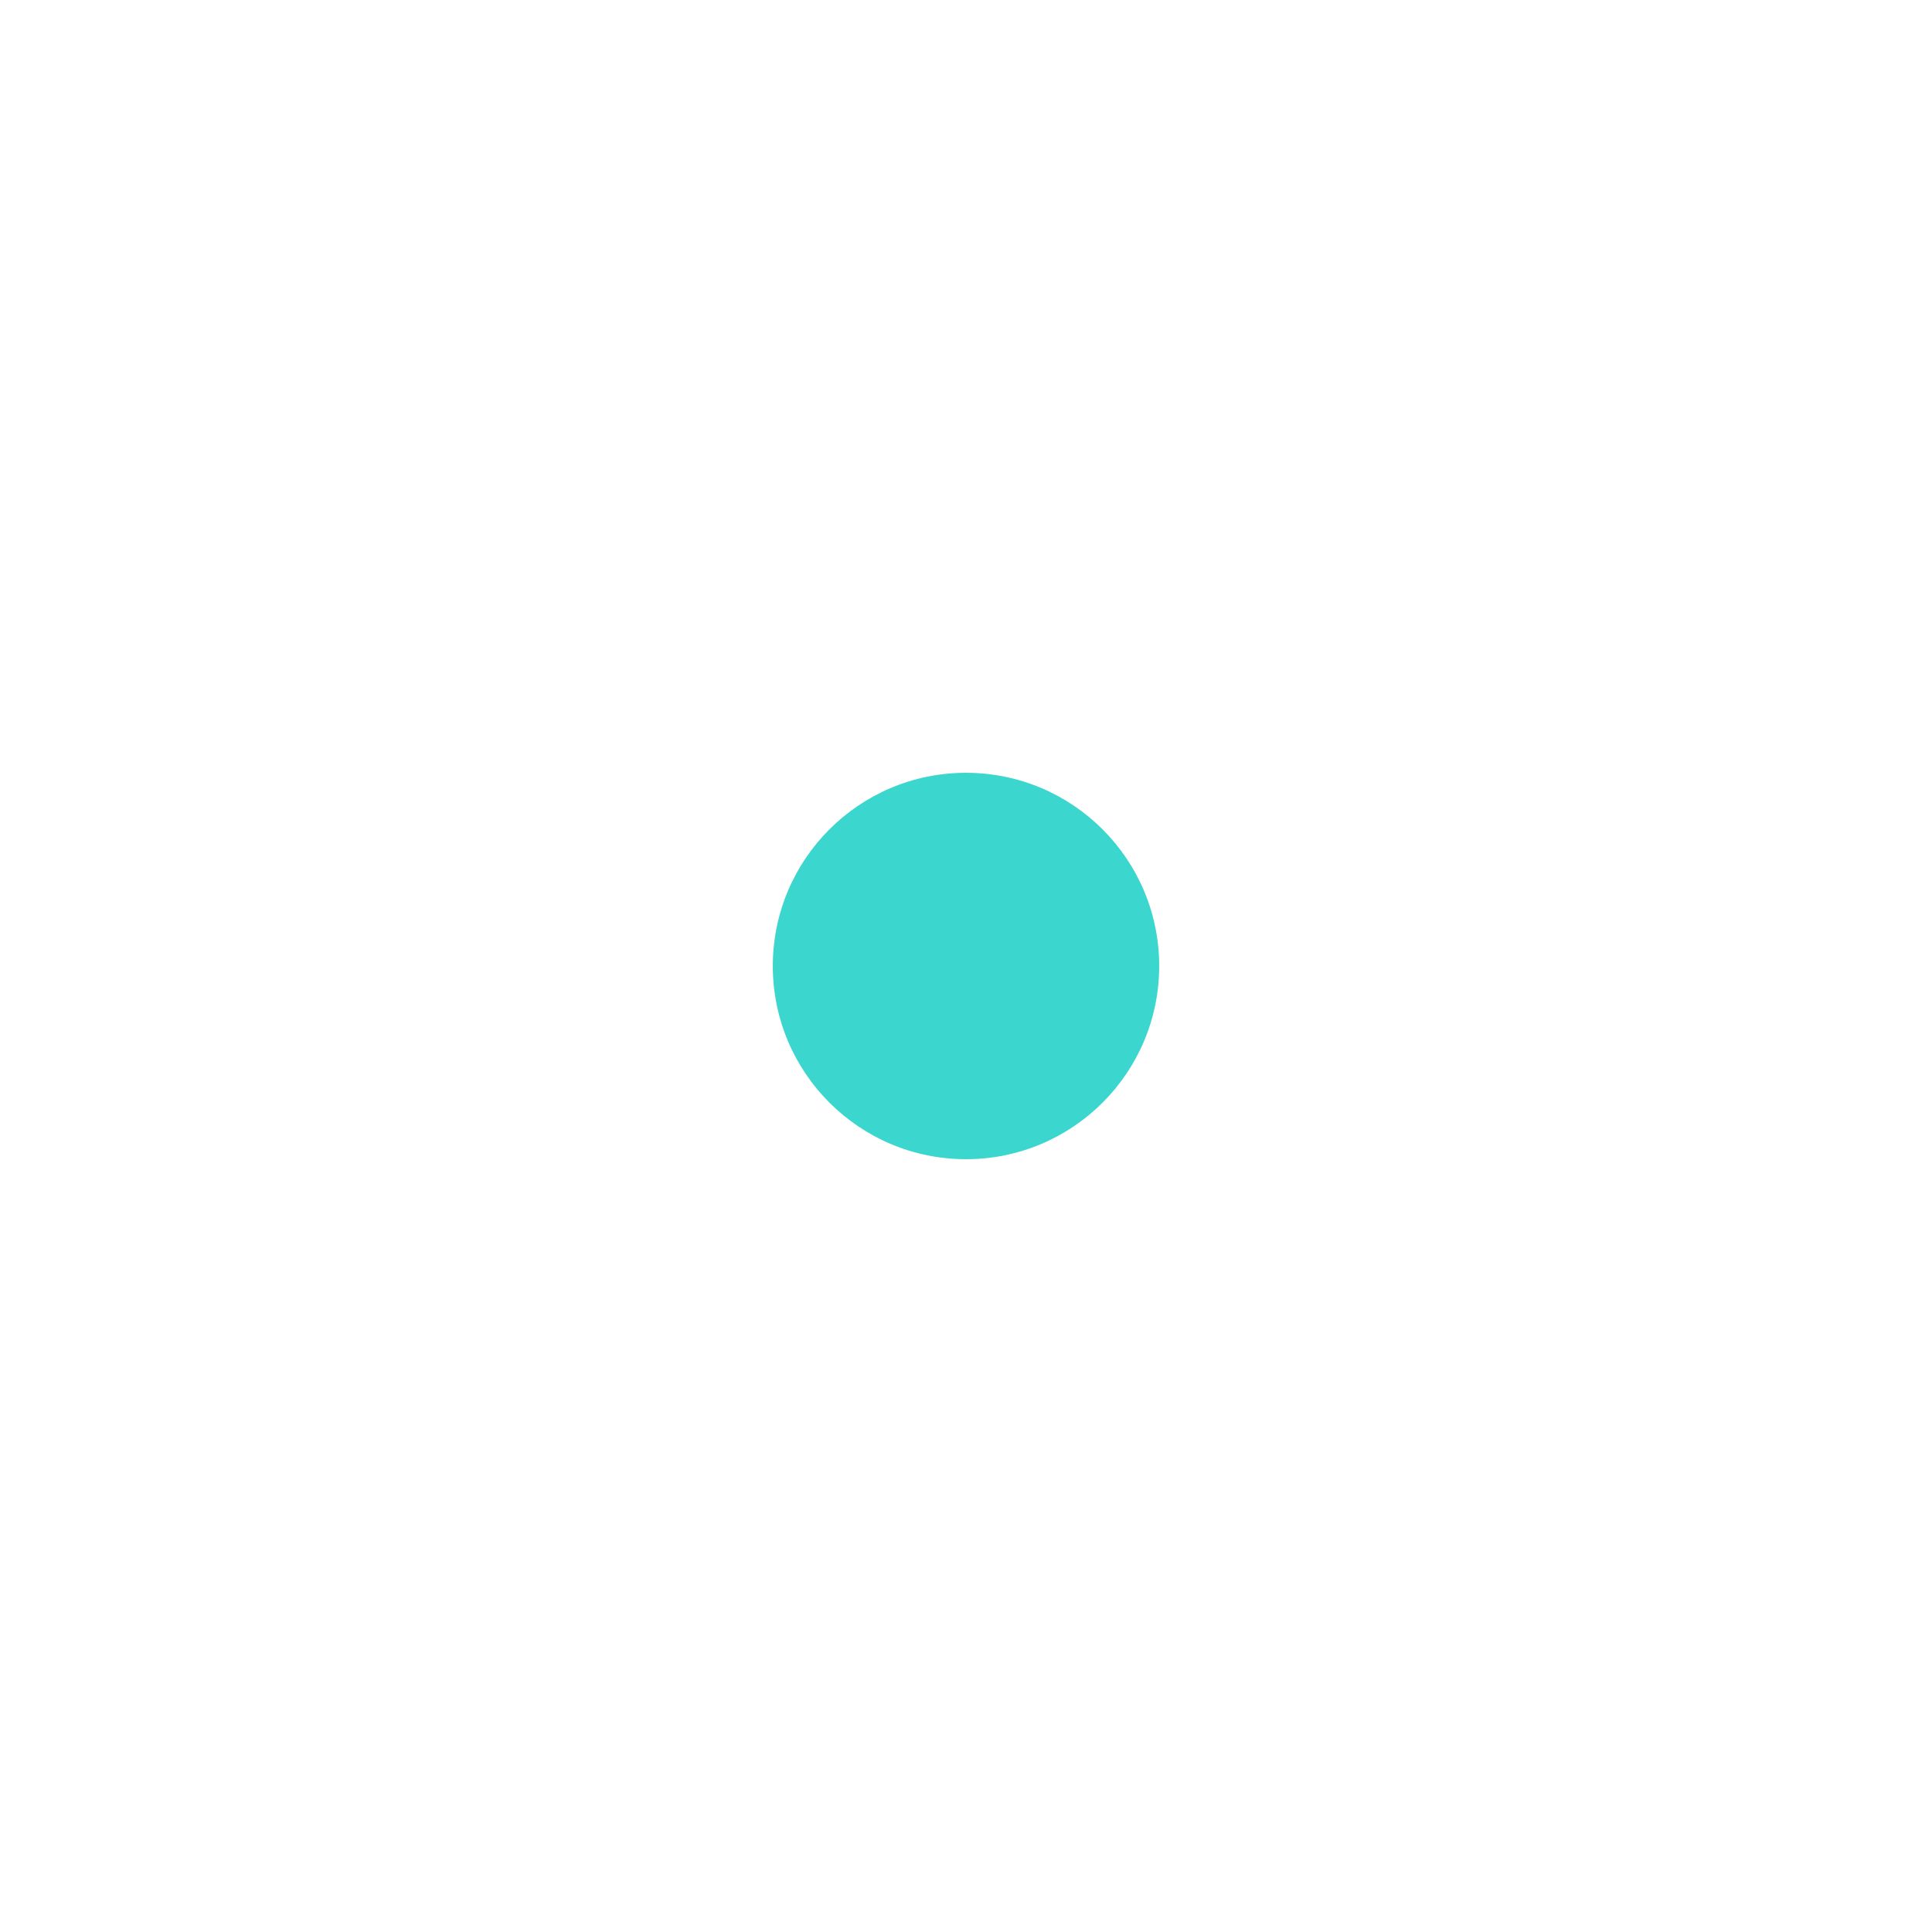 
<svg class="pulse-svg" width="60px" height="60px" viewBox="0 0 50 50" version="1.1" xmlns="http://www.w3.org/2000/svg" xmlns:xlink="http://www.w3.org/1999/xlink">
  <style>
    svg.pulse-svg {
    overflow: visible;
    }

    svg.pulse-svg .first-circle {
    fill: #3BD7CE;
    transform: scale(0.5);
    transform-origin: center center;
    animation: pulse-me 3s linear infinite;
    }
    svg.pulse-svg .second-circle {
    fill: #3BD7CE;
    transform: scale(0.5);
    transform-origin: center center;
    animation: pulse-me 3s linear infinite;
    animation-delay: 1s;
    }
    svg.pulse-svg .third-circle {
    fill: #3BD7CE;
    transform: scale(0.5);
    transform-origin: center center;
    animation: pulse-me 3s linear infinite;
    animation-delay: 2s;
    }


    /* pulse in CSS */
    .pulse-css {
    width: 12px;
    height:  12px;
    border-radius:  15px;
    background: tomato;
    position: relative;
    }
    .pulse-css:before,
    .pulse-css:after {
    content: "";
    width: 30px;
    height:  30px;
    border-radius:  15px;
    background-color: tomato;
    position: absolute;
    top: 0;
    right: 0;
    bottom: 0;
    left: 0;
    margin: auto;
    transform: scale(0.5);
    transform-origin: center center;
    animation: pulse-me 3s linear infinite;
    }
    .pulse-css:after {
    animation-delay: 2s;
    }


    @keyframes pulse-me {
    0% {
    transform: scale(0.5);
    opacity: 0;
    }
    50% {
    opacity: 0.1;
    }
    70% {
    opacity: 0.09;
    }
    100% {
    transform: scale(5);
    opacity: 0;
    }
    }
  </style>
  <circle class="circle first-circle" fill="#3BD7CE" cx="25" cy="25" r="5" width="20px" height="20px"></circle>
  <circle class="circle second-circle" fill="#3BD7CE" cx="25" cy="25" r="5"></circle>
  <circle class="circle third-circle" fill="#3BD7CE" cx="25" cy="25" r="5"></circle>
  <circle class="circle" fill="#3BD7CE" cx="25" cy="25" r="5"></circle>
</svg>
